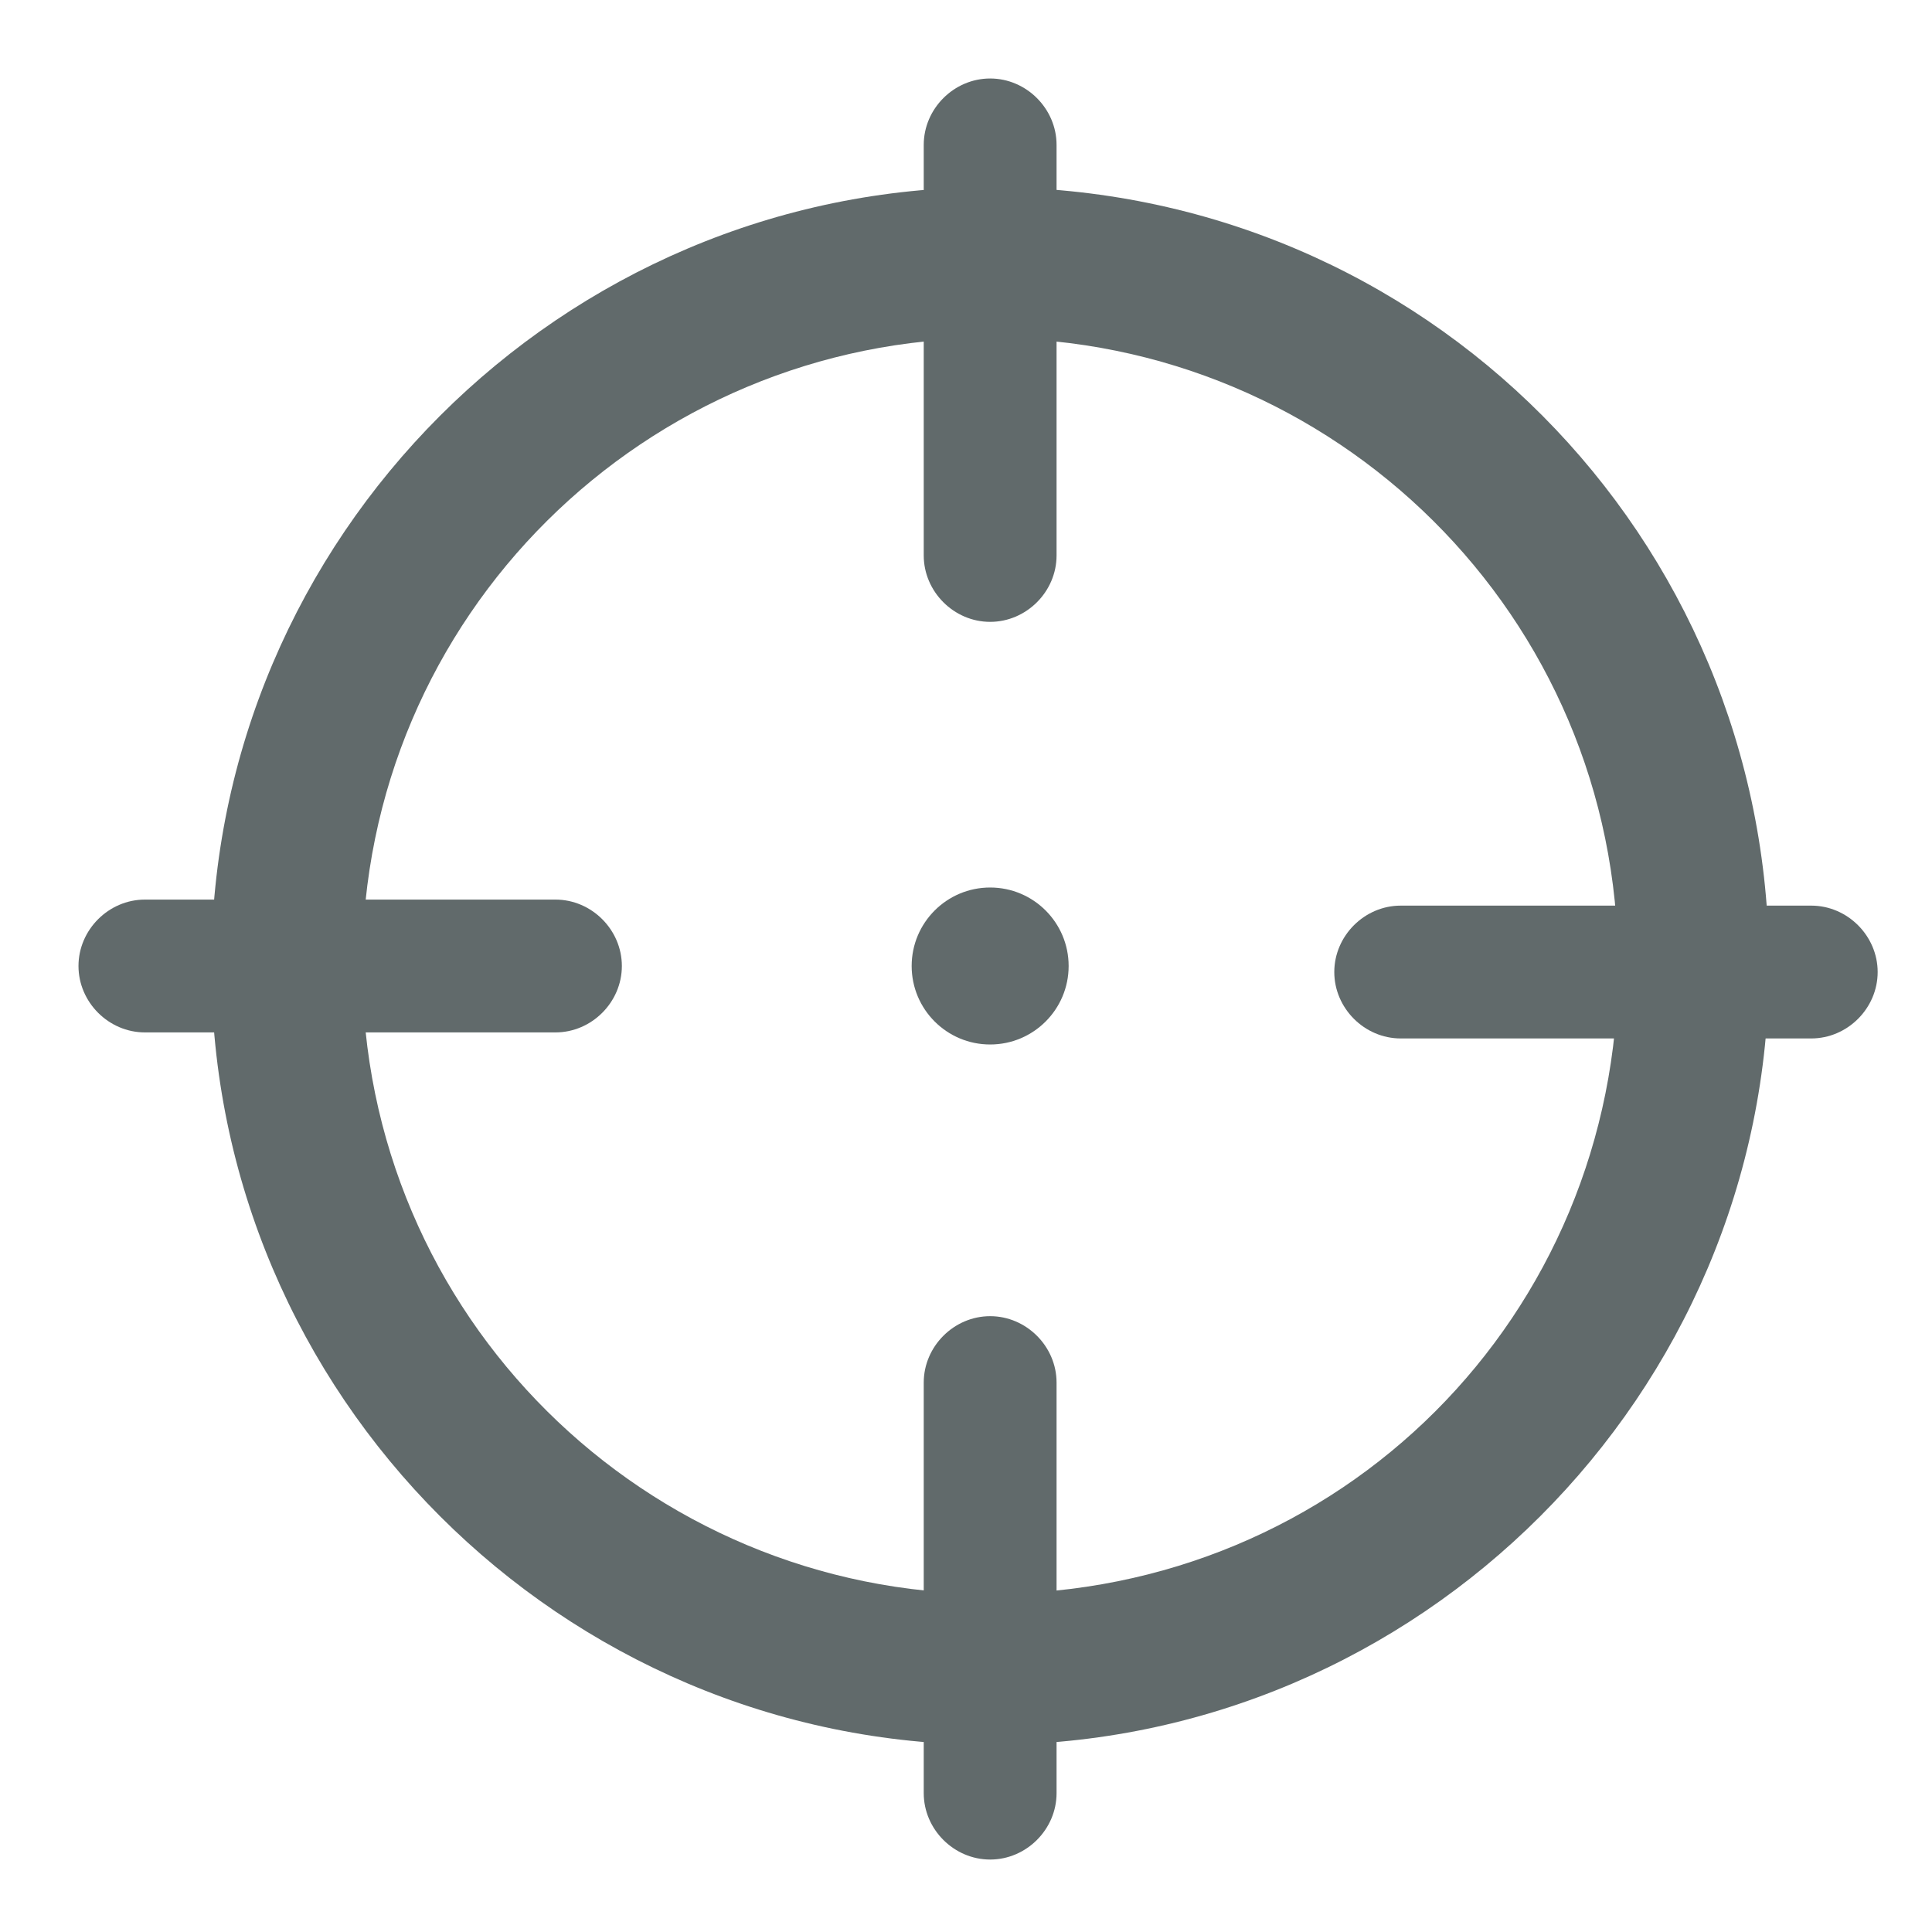<?xml version="1.0" encoding="utf-8"?>
<!-- Generator: Adobe Illustrator 21.1.0, SVG Export Plug-In . SVG Version: 6.00 Build 0)  -->
<svg version="1.1" xmlns="http://www.w3.org/2000/svg" xmlns:xlink="http://www.w3.org/1999/xlink" x="0px" y="0px"
	 viewBox="0 0 32 32" style="enable-background:new 0 0 32 32; fill: #616A6B;" xml:space="preserve">
<g id="Layer_1">
	<title>1 Atoms / Icons / 32 / Info</title>
	<desc>Created with Sketch.</desc>
</g>
<g id="Layer_2">
	<path d="M16.4,3.1C9.3,3.1,3.5,8.9,3.5,16s5.8,12.9,12.9,12.9c7.1,0,12.9-5.8,12.9-12.9S23.6,3.1,16.4,3.1z M16.4,26.4
		c-5.7,0-10.4-4.6-10.4-10.4S10.7,5.6,16.4,5.6c5.7,0,10.4,4.6,10.4,10.4S22.2,26.4,16.4,26.4z"/>
	<path d="M9.2,17.1H2.4c-0.6,0-1.1-0.5-1.1-1.1v0c0-0.6,0.5-1.1,1.1-1.1h6.8c0.6,0,1.1,0.5,1.1,1.1v0C10.3,16.6,9.8,17.1,9.2,17.1z"
		/>
	<path d="M30,17.2h-6.8c-0.6,0-1.1-0.5-1.1-1.1v0c0-0.6,0.5-1.1,1.1-1.1H30c0.6,0,1.1,0.5,1.1,1.1v0C31.1,16.7,30.6,17.2,30,17.2z"
		/>
	<path d="M17.5,2.4v6.8c0,0.6-0.5,1.1-1.1,1.1h0c-0.6,0-1.1-0.5-1.1-1.1V2.4c0-0.6,0.5-1.1,1.1-1.1h0C17,1.3,17.5,1.8,17.5,2.4z"/>
	<path d="M17.5,22.9v6.8c0,0.6-0.5,1.1-1.1,1.1h0c-0.6,0-1.1-0.5-1.1-1.1v-6.8c0-0.6,0.5-1.1,1.1-1.1h0C17,21.8,17.5,22.3,17.5,22.9
		z"/>
	<circle cx="16.4" cy="16" r="1.3"/>
</g>
</svg>

